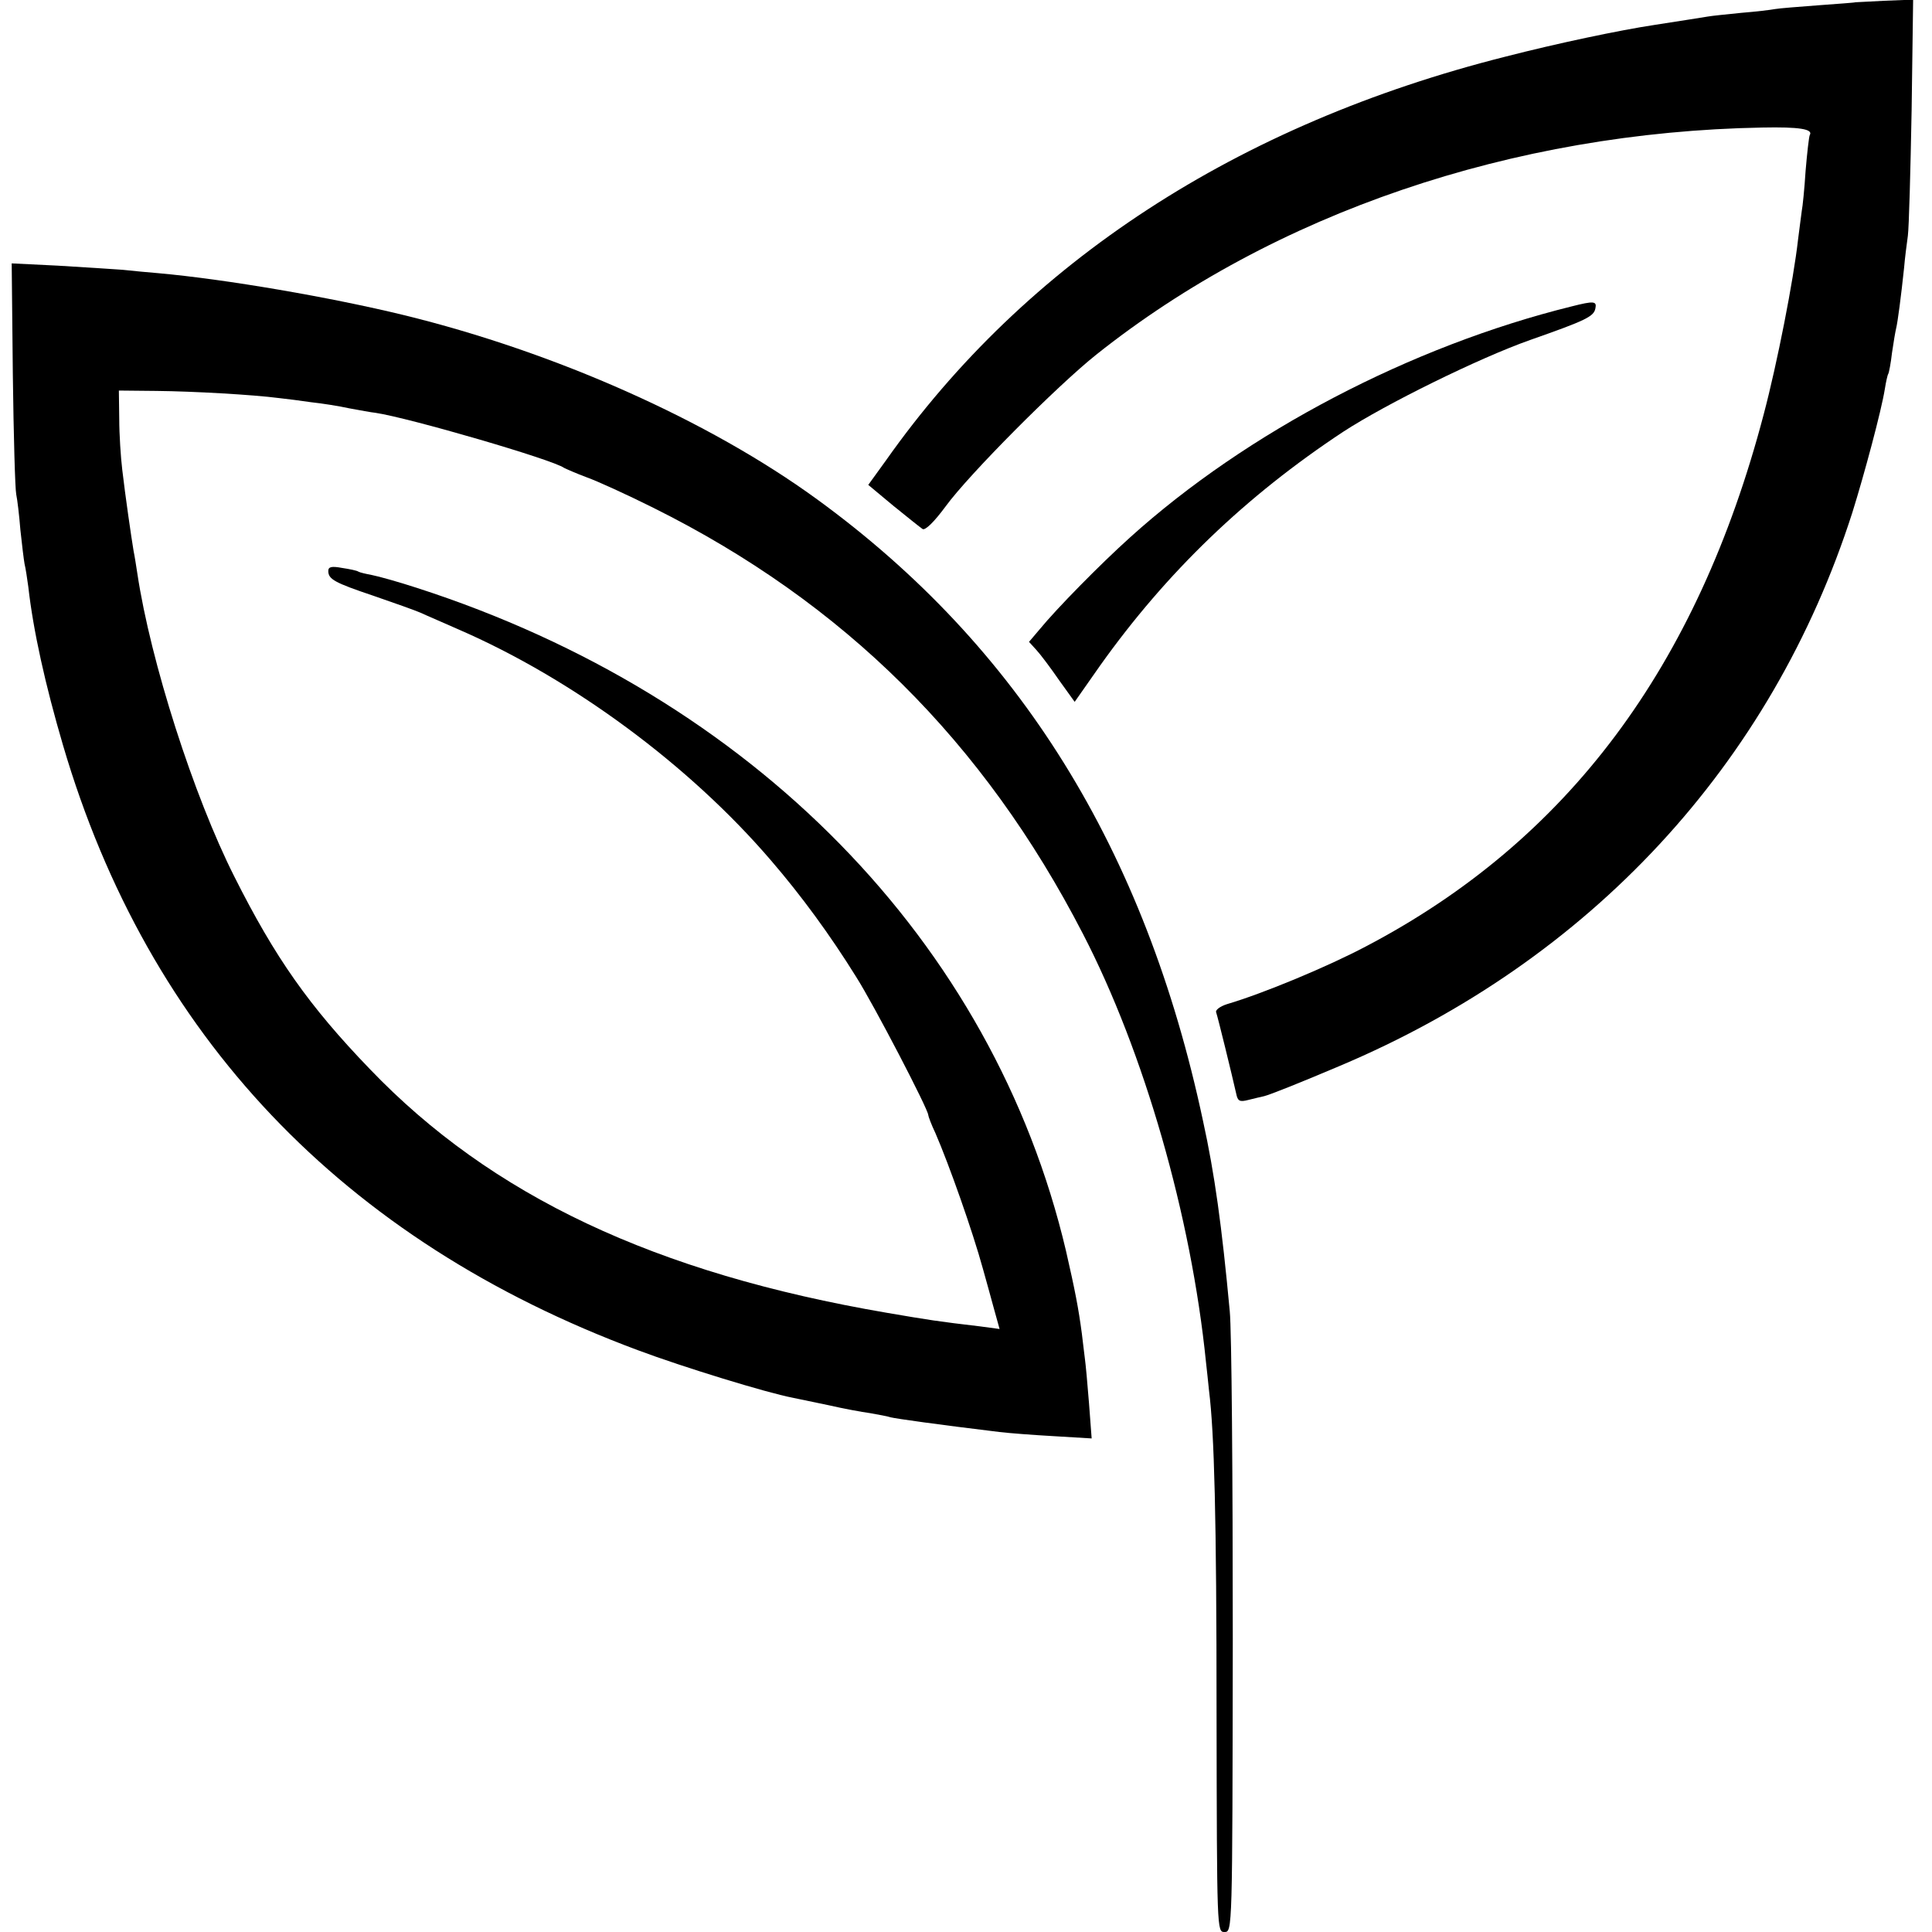 <?xml version="1.0" standalone="no"?>
<!DOCTYPE svg PUBLIC "-//W3C//DTD SVG 20010904//EN"
 "http://www.w3.org/TR/2001/REC-SVG-20010904/DTD/svg10.dtd">
<svg version="1.0" xmlns="http://www.w3.org/2000/svg"
 width="512pt" height="512pt" viewBox="0 0 512 512"
 preserveAspectRatio="xMidYMid meet">
<g transform="translate(0,512) scale(0.1,-0.1)"
fill="#000000" stroke="none">
<path d="M4917 5114 c-1 -1 -45 -4 -98 -8 -53 -4 -104 -8 -115 -10 -10 -2 -51
-7 -89 -10 -39 -4 -80 -8 -90 -10 -19 -3 -68 -11 -140 -22 -93 -14 -259 -49
-395 -84 -710 -179 -1271 -544 -1642 -1070 l-47 -65 66 -55 c37 -30 72 -58 78
-62 7 -4 30 18 61 60 62 85 295 319 399 402 471 375 1104 590 1765 602 98 2
136 -4 126 -20 -2 -4 -7 -47 -11 -95 -3 -48 -8 -96 -10 -105 -1 -9 -6 -44 -10
-77 -12 -107 -55 -327 -91 -463 -176 -670 -520 -1130 -1054 -1410 -102 -54
-273 -125 -368 -153 -19 -6 -32 -16 -29 -22 4 -11 42 -166 53 -215 4 -20 9
-23 32 -17 15 4 34 8 42 10 16 4 94 35 200 80 664 280 1145 799 1359 1467 31
99 77 270 86 327 3 19 7 37 9 40 2 3 7 29 10 56 4 28 9 57 11 65 4 16 13 84
21 160 2 25 7 63 10 85 3 22 7 172 10 333 l4 293 -76 -3 c-42 -2 -76 -4 -77
-4z"/>
<path d="M34 4128 c2 -161 6 -304 9 -318 3 -14 8 -56 11 -94 4 -38 9 -79 11
-90 3 -12 7 -39 10 -61 13 -116 45 -260 92 -420 226 -769 741 -1312 1523
-1603 120 -45 342 -113 410 -126 14 -3 57 -12 96 -20 39 -9 88 -18 110 -21 21
-4 46 -8 54 -11 17 -4 124 -19 289 -39 25 -3 90 -8 144 -11 l100 -6 -7 93 c-4
52 -9 105 -11 119 -2 14 -5 43 -8 66 -9 68 -18 114 -42 219 -193 819 -831
1470 -1720 1757 -49 16 -103 31 -119 34 -16 3 -33 7 -36 9 -4 3 -24 7 -44 10
-27 5 -36 3 -36 -8 0 -22 16 -31 120 -66 52 -18 109 -38 125 -45 17 -8 62 -27
100 -44 302 -131 612 -360 828 -612 81 -94 157 -198 226 -309 47 -74 191 -351
191 -366 0 -3 8 -25 19 -48 36 -83 98 -258 126 -360 8 -28 21 -76 29 -105 l15
-54 -52 7 c-111 13 -136 17 -247 36 -614 105 -1048 310 -1370 646 -161 167
-251 295 -359 510 -108 214 -222 570 -257 803 -3 19 -7 46 -10 60 -6 36 -22
146 -30 215 -4 33 -8 94 -8 135 l-1 75 100 -1 c98 -1 256 -10 325 -19 19 -2
58 -7 85 -11 28 -3 73 -10 100 -16 28 -5 59 -11 70 -12 88 -13 470 -124 500
-146 6 -3 33 -15 60 -25 28 -10 107 -46 177 -81 504 -251 875 -619 1138 -1129
162 -313 287 -748 326 -1135 2 -19 6 -53 8 -75 14 -112 20 -333 20 -857 1
-575 1 -578 21 -578 21 0 21 1 22 777 0 428 -3 819 -8 868 -21 226 -40 364
-71 505 -153 719 -487 1257 -1023 1647 -287 209 -694 390 -1095 488 -193 47
-471 95 -650 111 -25 2 -67 6 -95 9 -27 2 -105 7 -172 11 l-122 6 3 -294z"/>
<path d="M4165 4308 c-425 -105 -861 -333 -1170 -612 -80 -72 -194 -188 -240
-244 l-28 -33 20 -22 c11 -12 38 -48 60 -80 l41 -57 68 97 c176 247 385 448
644 619 112 73 359 195 495 243 148 52 169 62 173 84 4 19 -4 20 -63 5z"/>
</g>
</svg>
